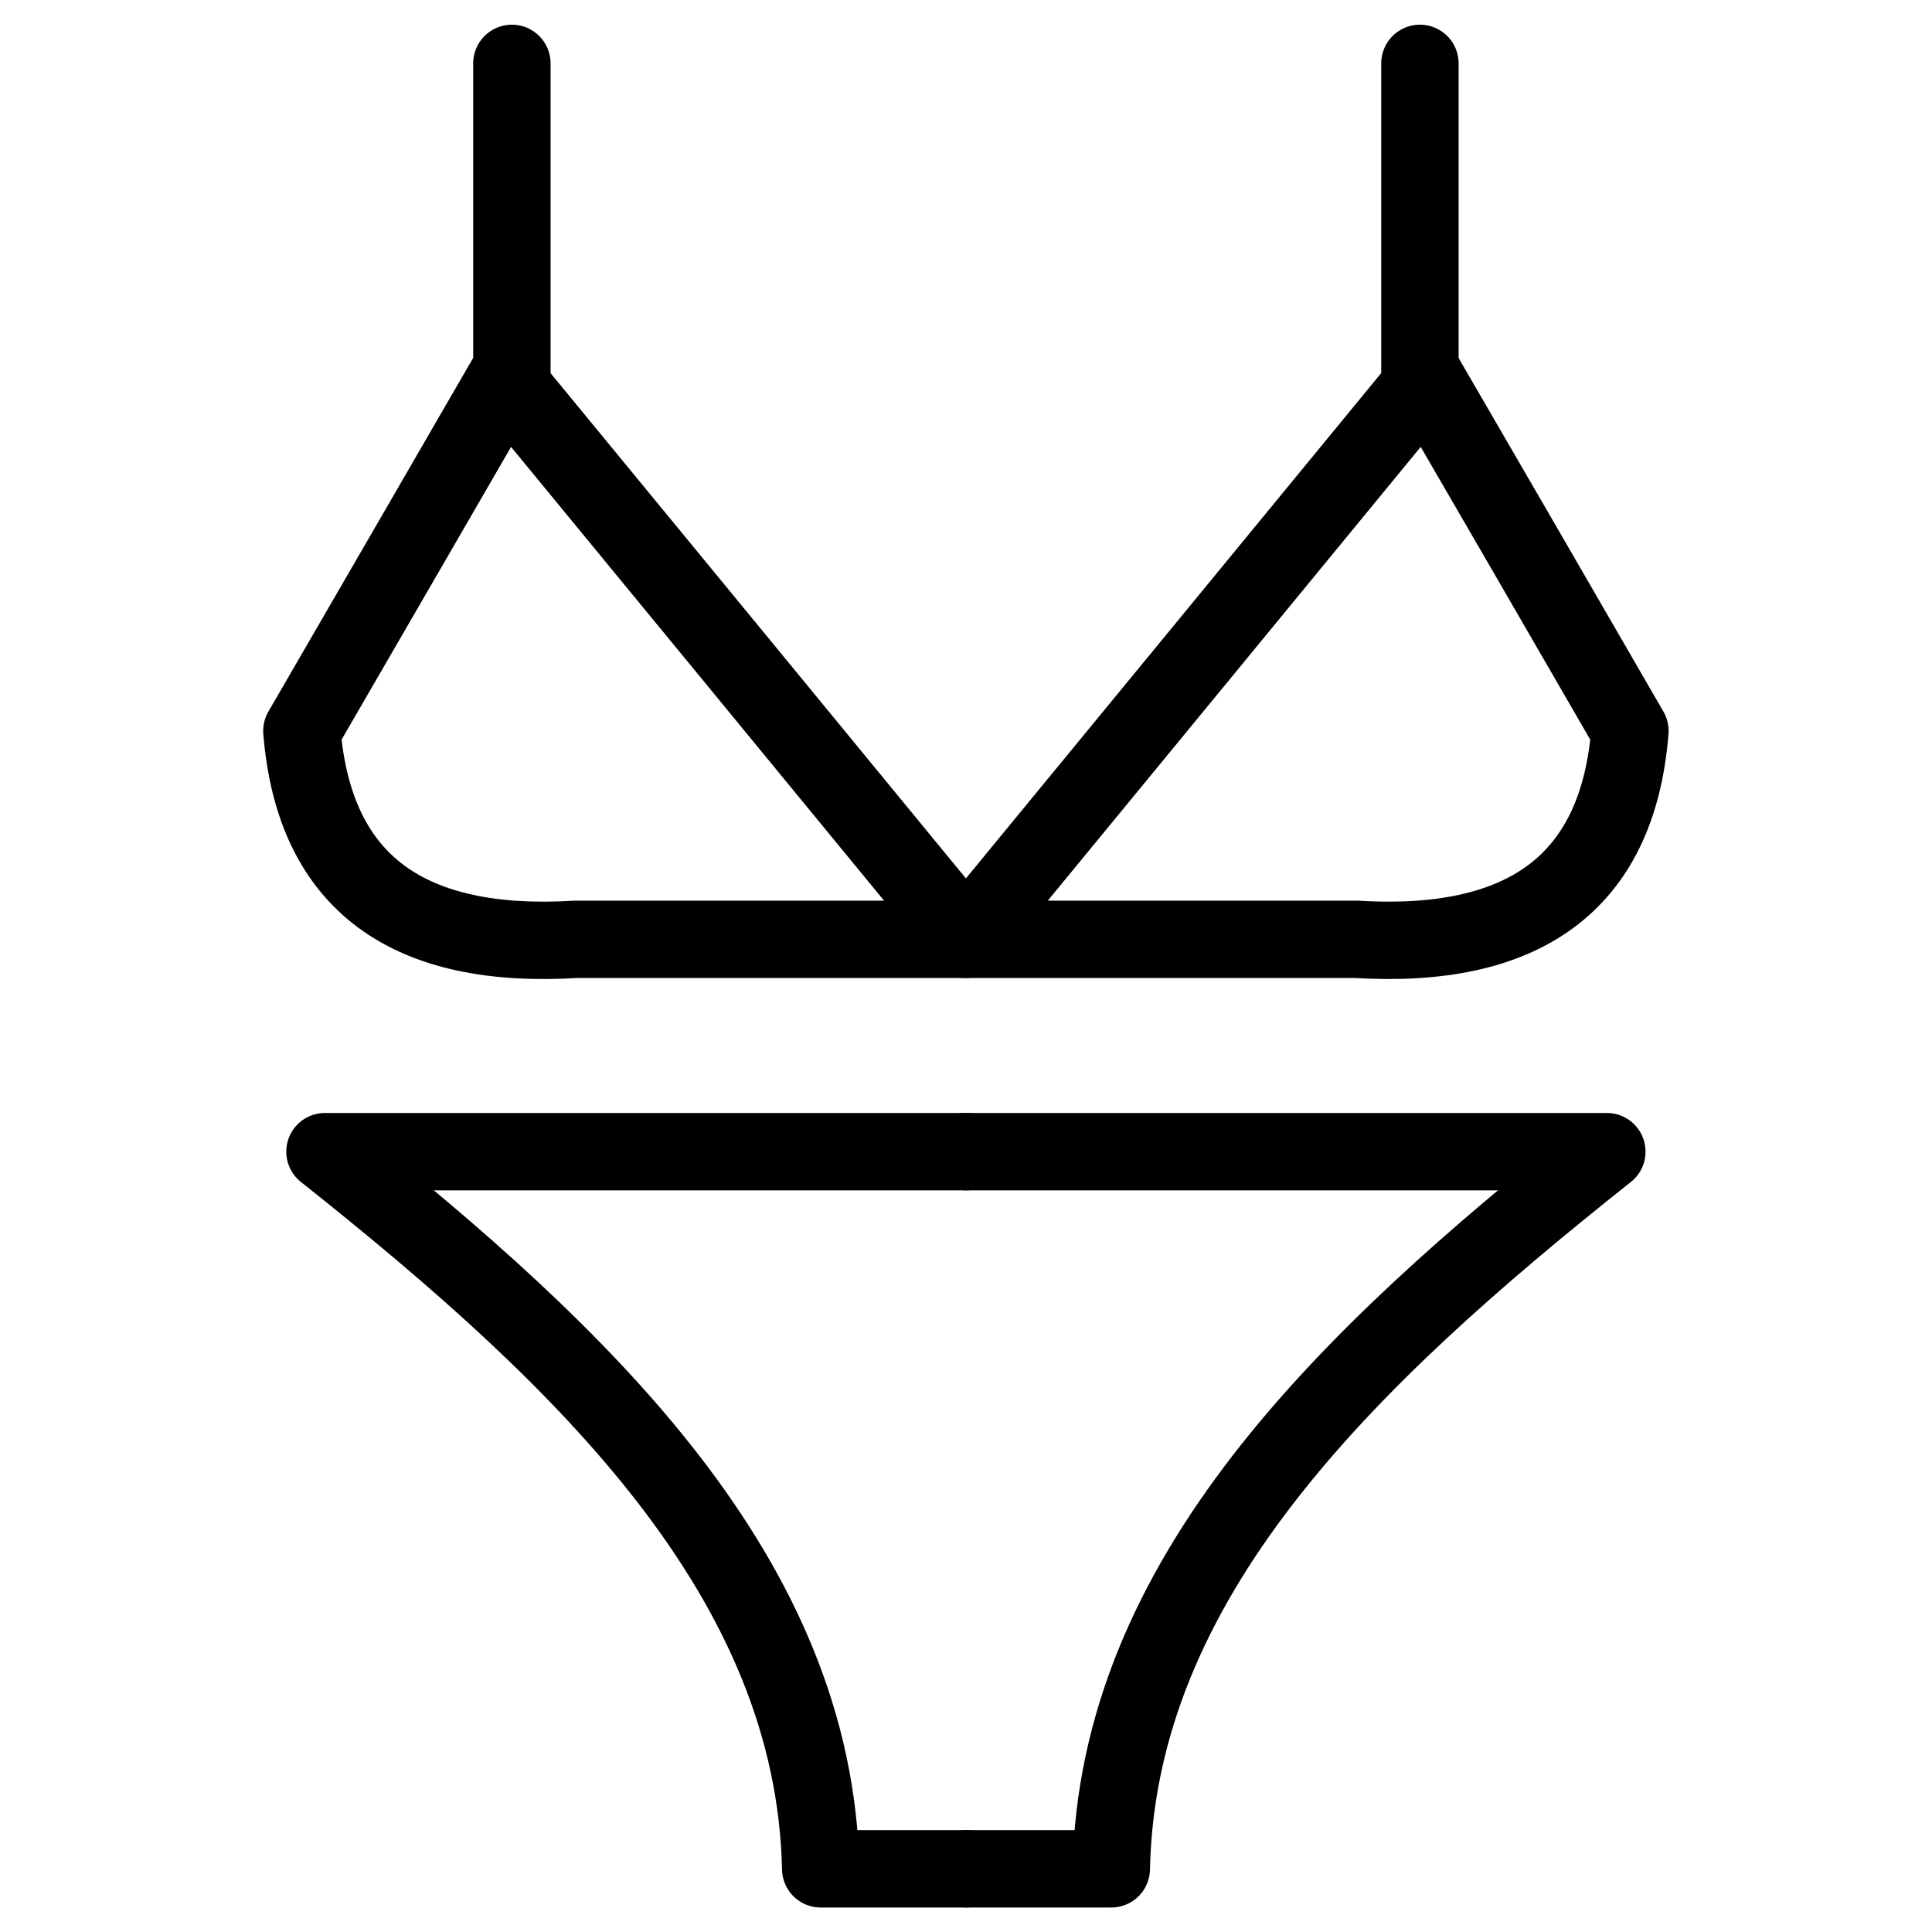 <svg width="20" height="20" viewBox="0 0 20 20" fill="none" xmlns="http://www.w3.org/2000/svg">
<path fill-rule="evenodd" clip-rule="evenodd" d="M5.233 3.926C6.823 5.858 8.411 7.791 9.999 9.724C8.652 9.724 7.306 9.724 5.96 9.724C4.251 9.827 3.255 9.166 3.125 7.567C3.829 6.353 4.531 5.139 5.233 3.926Z" stroke="black" stroke-width="0.801" stroke-miterlimit="22.926" stroke-linecap="round" stroke-linejoin="round"/>
<path d="M5.299 0.656V3.926" stroke="black" stroke-width="0.801" stroke-miterlimit="22.926" stroke-linecap="round" stroke-linejoin="round"/>
<path d="M9.999 11.922C7.789 11.922 5.576 11.922 3.364 11.922C6.076 14.074 8.43 16.342 8.496 19.346C8.995 19.346 9.497 19.346 9.999 19.346" stroke="black" stroke-width="0.801" stroke-miterlimit="22.926" stroke-linecap="round" stroke-linejoin="round"/>
<path fill-rule="evenodd" clip-rule="evenodd" d="M14.764 3.926C13.177 5.858 11.589 7.791 9.999 9.724C11.345 9.724 12.694 9.724 14.04 9.724C15.749 9.827 16.745 9.166 16.873 7.567C16.171 6.353 15.469 5.139 14.764 3.926Z" stroke="black" stroke-width="0.801" stroke-miterlimit="22.926" stroke-linecap="round" stroke-linejoin="round"/>
<path d="M14.699 0.656V3.926" stroke="black" stroke-width="0.801" stroke-miterlimit="22.926" stroke-linecap="round" stroke-linejoin="round"/>
<path d="M9.999 11.922C12.211 11.922 14.424 11.922 16.634 11.922C13.922 14.074 11.567 16.342 11.504 19.346C11.002 19.346 10.501 19.346 9.999 19.346" stroke="black" stroke-width="0.801" stroke-miterlimit="22.926" stroke-linecap="round" stroke-linejoin="round"/>
</svg>
